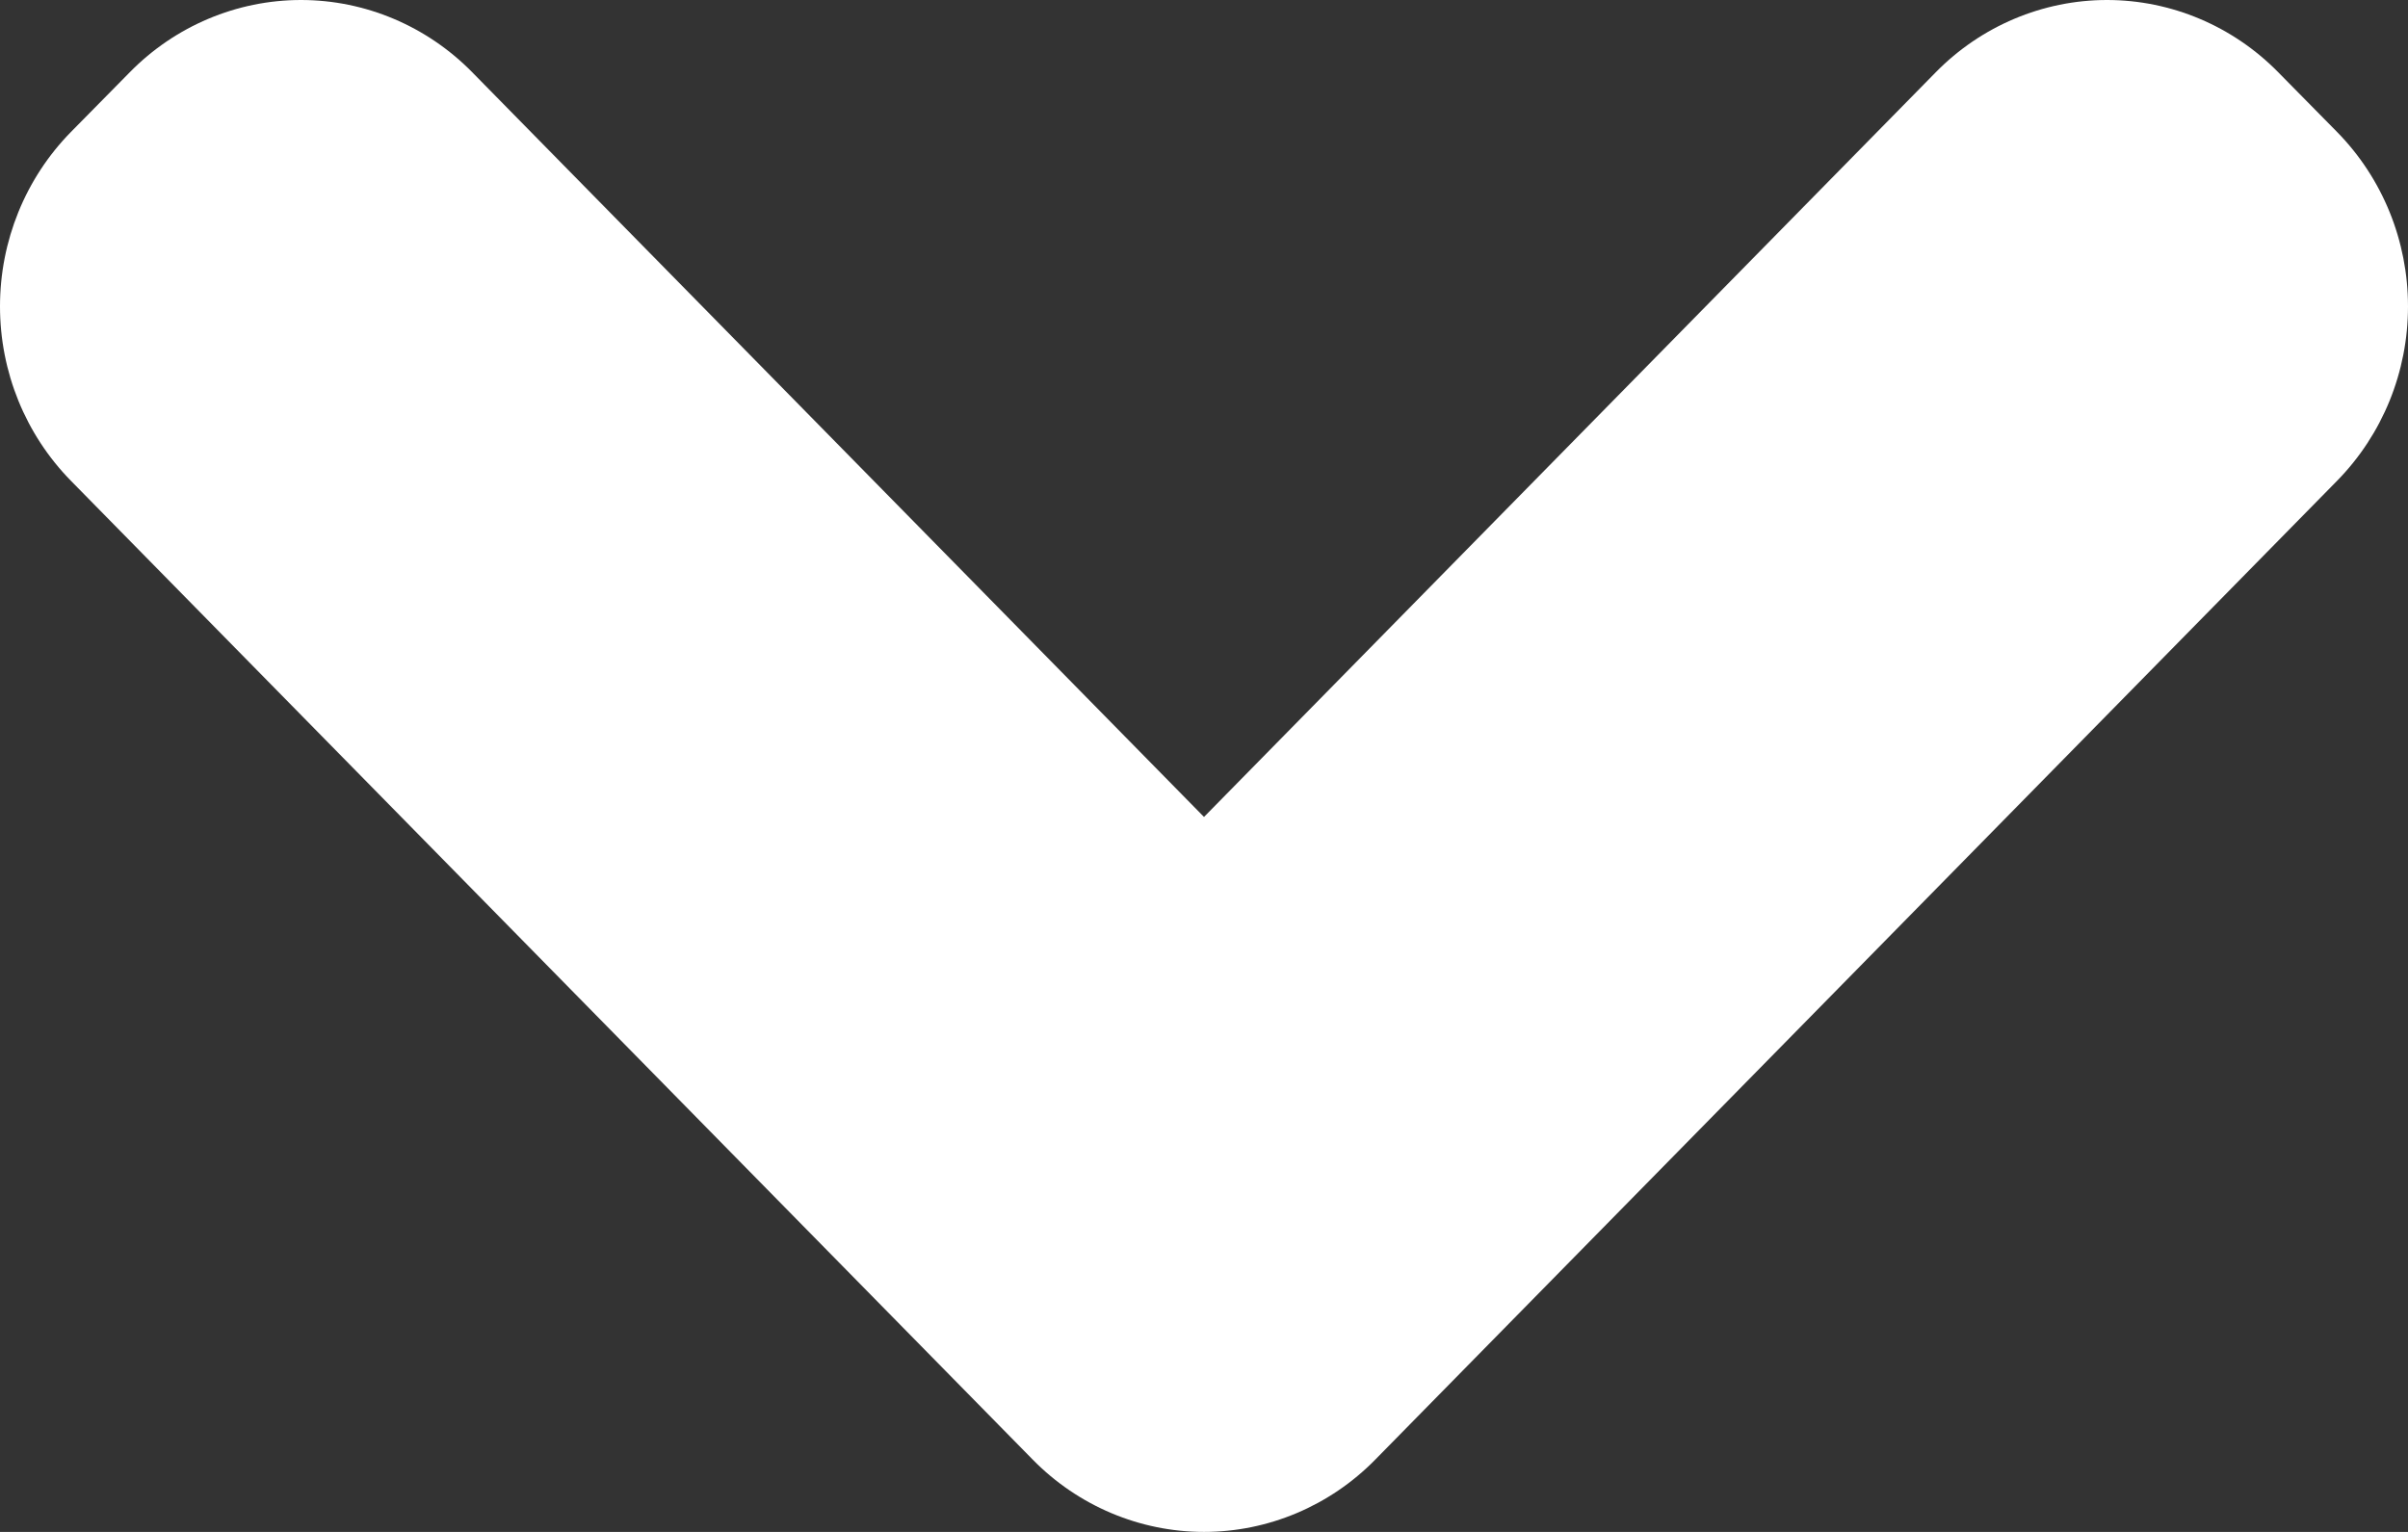 <svg width="11" height="7" viewBox="0 0 11 7" fill="none" xmlns="http://www.w3.org/2000/svg">
<rect x="0" y="0" width="11" height="7" fill="#333333" stroke="none"/>
<path d="M5.5 3.733L8.843 0.33C9.05 0.119 9.332 -7.29252e-08 9.625 -6.01032e-08C9.918 -4.72812e-08 10.2 0.119 10.407 0.33L10.676 0.603C10.884 0.815 11 1.101 11 1.4C11 1.699 10.884 1.985 10.676 2.197L6.282 6.67C6.075 6.881 5.793 7 5.5 7C5.207 7 4.925 6.881 4.718 6.67L0.324 2.197C0.116 1.985 -7.42511e-08 1.699 -6.11959e-08 1.4C-4.81408e-08 1.101 0.116 0.815 0.324 0.603L0.593 0.33C0.8 0.119 1.082 -4.33544e-07 1.375 -4.20722e-07C1.668 -4.079e-07 1.95 0.119 2.157 0.33L5.5 3.733Z" fill="white"/>
</svg>
